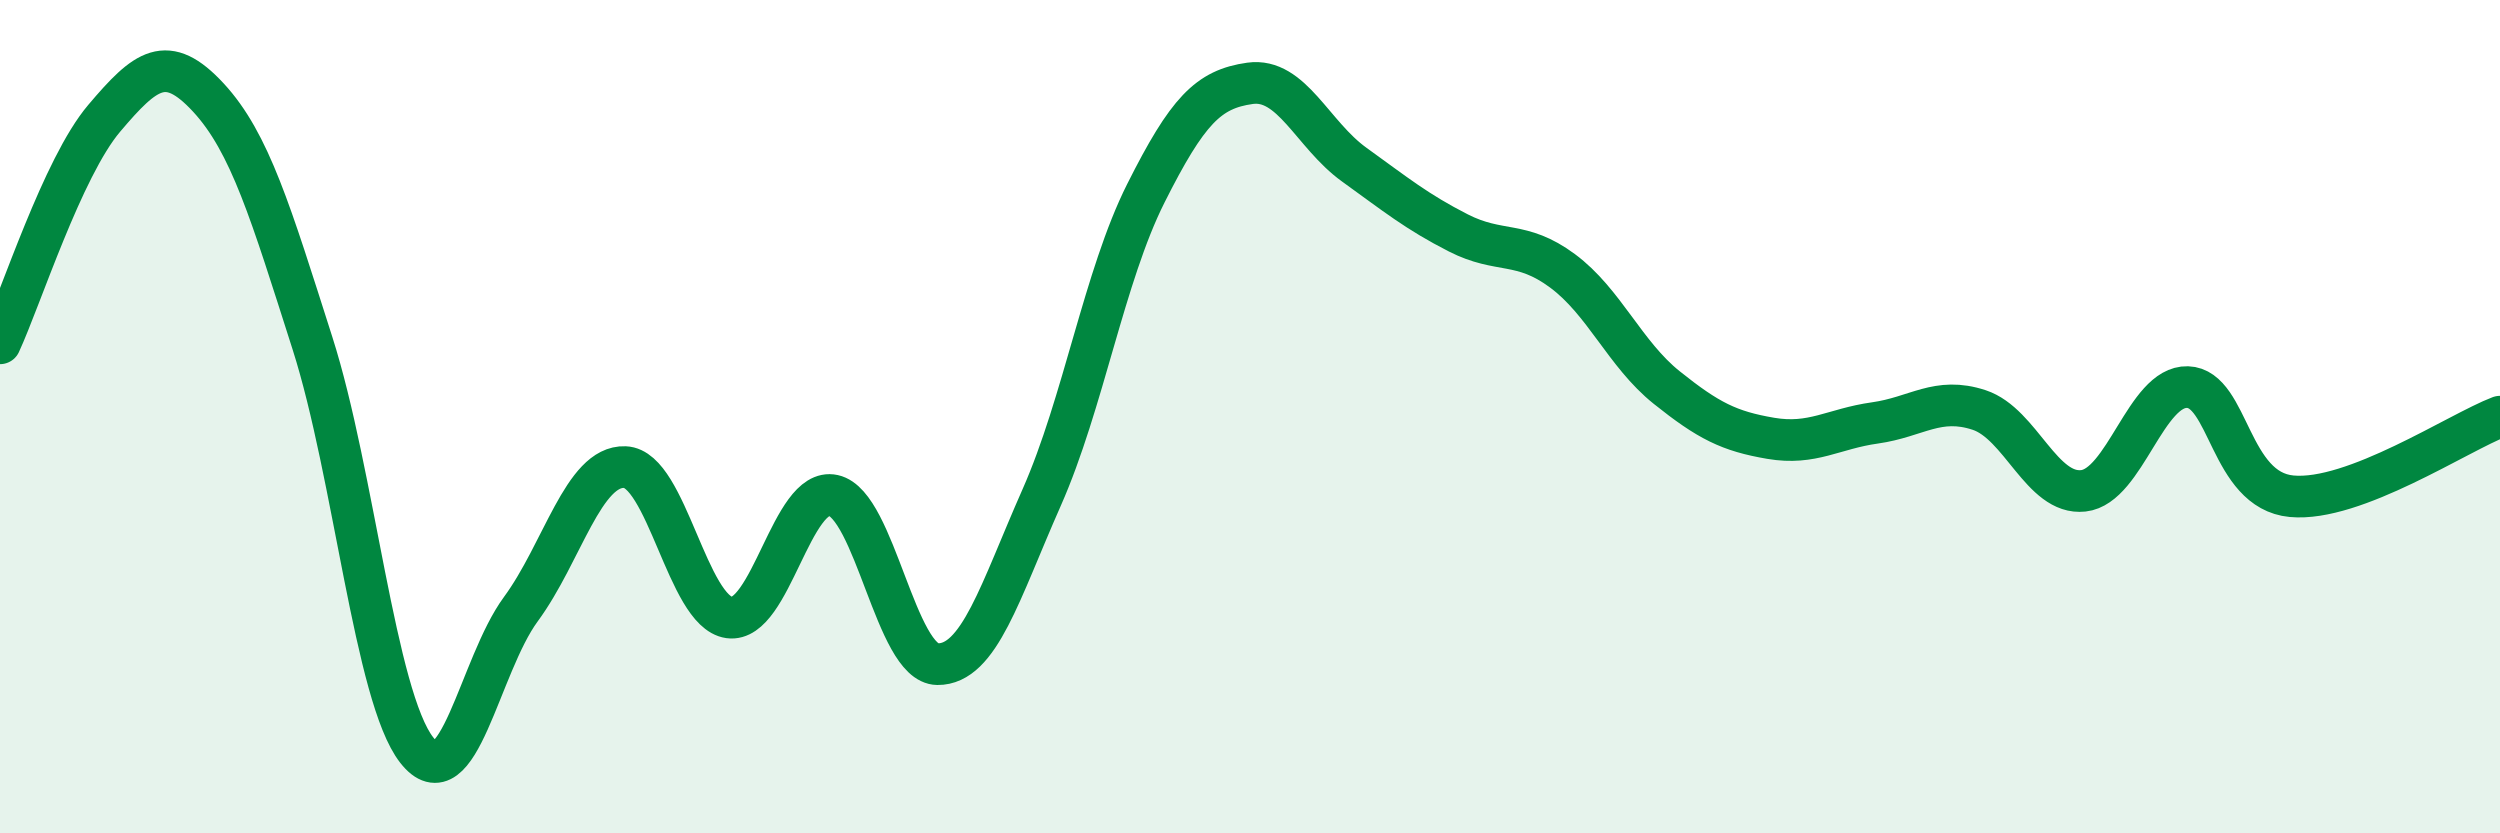 
    <svg width="60" height="20" viewBox="0 0 60 20" xmlns="http://www.w3.org/2000/svg">
      <path
        d="M 0,8.24 C 0.5,7.16 1.5,4.02 2.5,2.84 C 3.5,1.66 4,1.26 5,2.34 C 6,3.42 6.5,5.11 7.5,8.24 C 8.5,11.37 9,16.72 10,18 C 11,19.28 11.5,15.98 12.5,14.62 C 13.5,13.26 14,11.17 15,11.21 C 16,11.25 16.5,14.68 17.5,14.82 C 18.5,14.96 19,11.67 20,11.89 C 21,12.11 21.5,15.93 22.5,15.94 C 23.5,15.95 24,14.2 25,11.94 C 26,9.68 26.5,6.63 27.5,4.64 C 28.5,2.65 29,2.14 30,2 C 31,1.86 31.5,3.23 32.5,3.95 C 33.5,4.67 34,5.08 35,5.59 C 36,6.1 36.5,5.76 37.5,6.5 C 38.5,7.24 39,8.5 40,9.3 C 41,10.1 41.5,10.35 42.5,10.52 C 43.5,10.69 44,10.29 45,10.15 C 46,10.01 46.5,9.51 47.5,9.84 C 48.5,10.17 49,11.89 50,11.78 C 51,11.67 51.5,9.26 52.5,9.29 C 53.5,9.32 53.5,11.77 55,11.91 C 56.5,12.05 59,10.38 60,10L60 20L0 20Z"
        fill="#008740"
        opacity="0.1"
        stroke-linecap="round"
        stroke-linejoin="round"
      />
      <path
        d="M 0,8.24 C 0.5,7.16 1.5,4.02 2.5,2.84 C 3.5,1.66 4,1.26 5,2.34 C 6,3.42 6.5,5.11 7.5,8.24 C 8.5,11.37 9,16.72 10,18 C 11,19.28 11.5,15.98 12.5,14.62 C 13.5,13.26 14,11.17 15,11.21 C 16,11.25 16.5,14.68 17.5,14.82 C 18.5,14.96 19,11.67 20,11.89 C 21,12.11 21.5,15.93 22.5,15.94 C 23.5,15.95 24,14.2 25,11.94 C 26,9.68 26.5,6.63 27.5,4.64 C 28.5,2.65 29,2.14 30,2 C 31,1.86 31.5,3.23 32.5,3.95 C 33.5,4.67 34,5.08 35,5.59 C 36,6.1 36.5,5.76 37.5,6.5 C 38.5,7.24 39,8.5 40,9.3 C 41,10.1 41.5,10.35 42.5,10.52 C 43.5,10.69 44,10.29 45,10.15 C 46,10.01 46.5,9.51 47.5,9.84 C 48.5,10.17 49,11.89 50,11.78 C 51,11.67 51.5,9.26 52.5,9.29 C 53.5,9.32 53.5,11.77 55,11.91 C 56.5,12.05 59,10.38 60,10"
        stroke="#008740"
        stroke-width="1"
        fill="none"
        stroke-linecap="round"
        stroke-linejoin="round"
      />
    </svg>
  